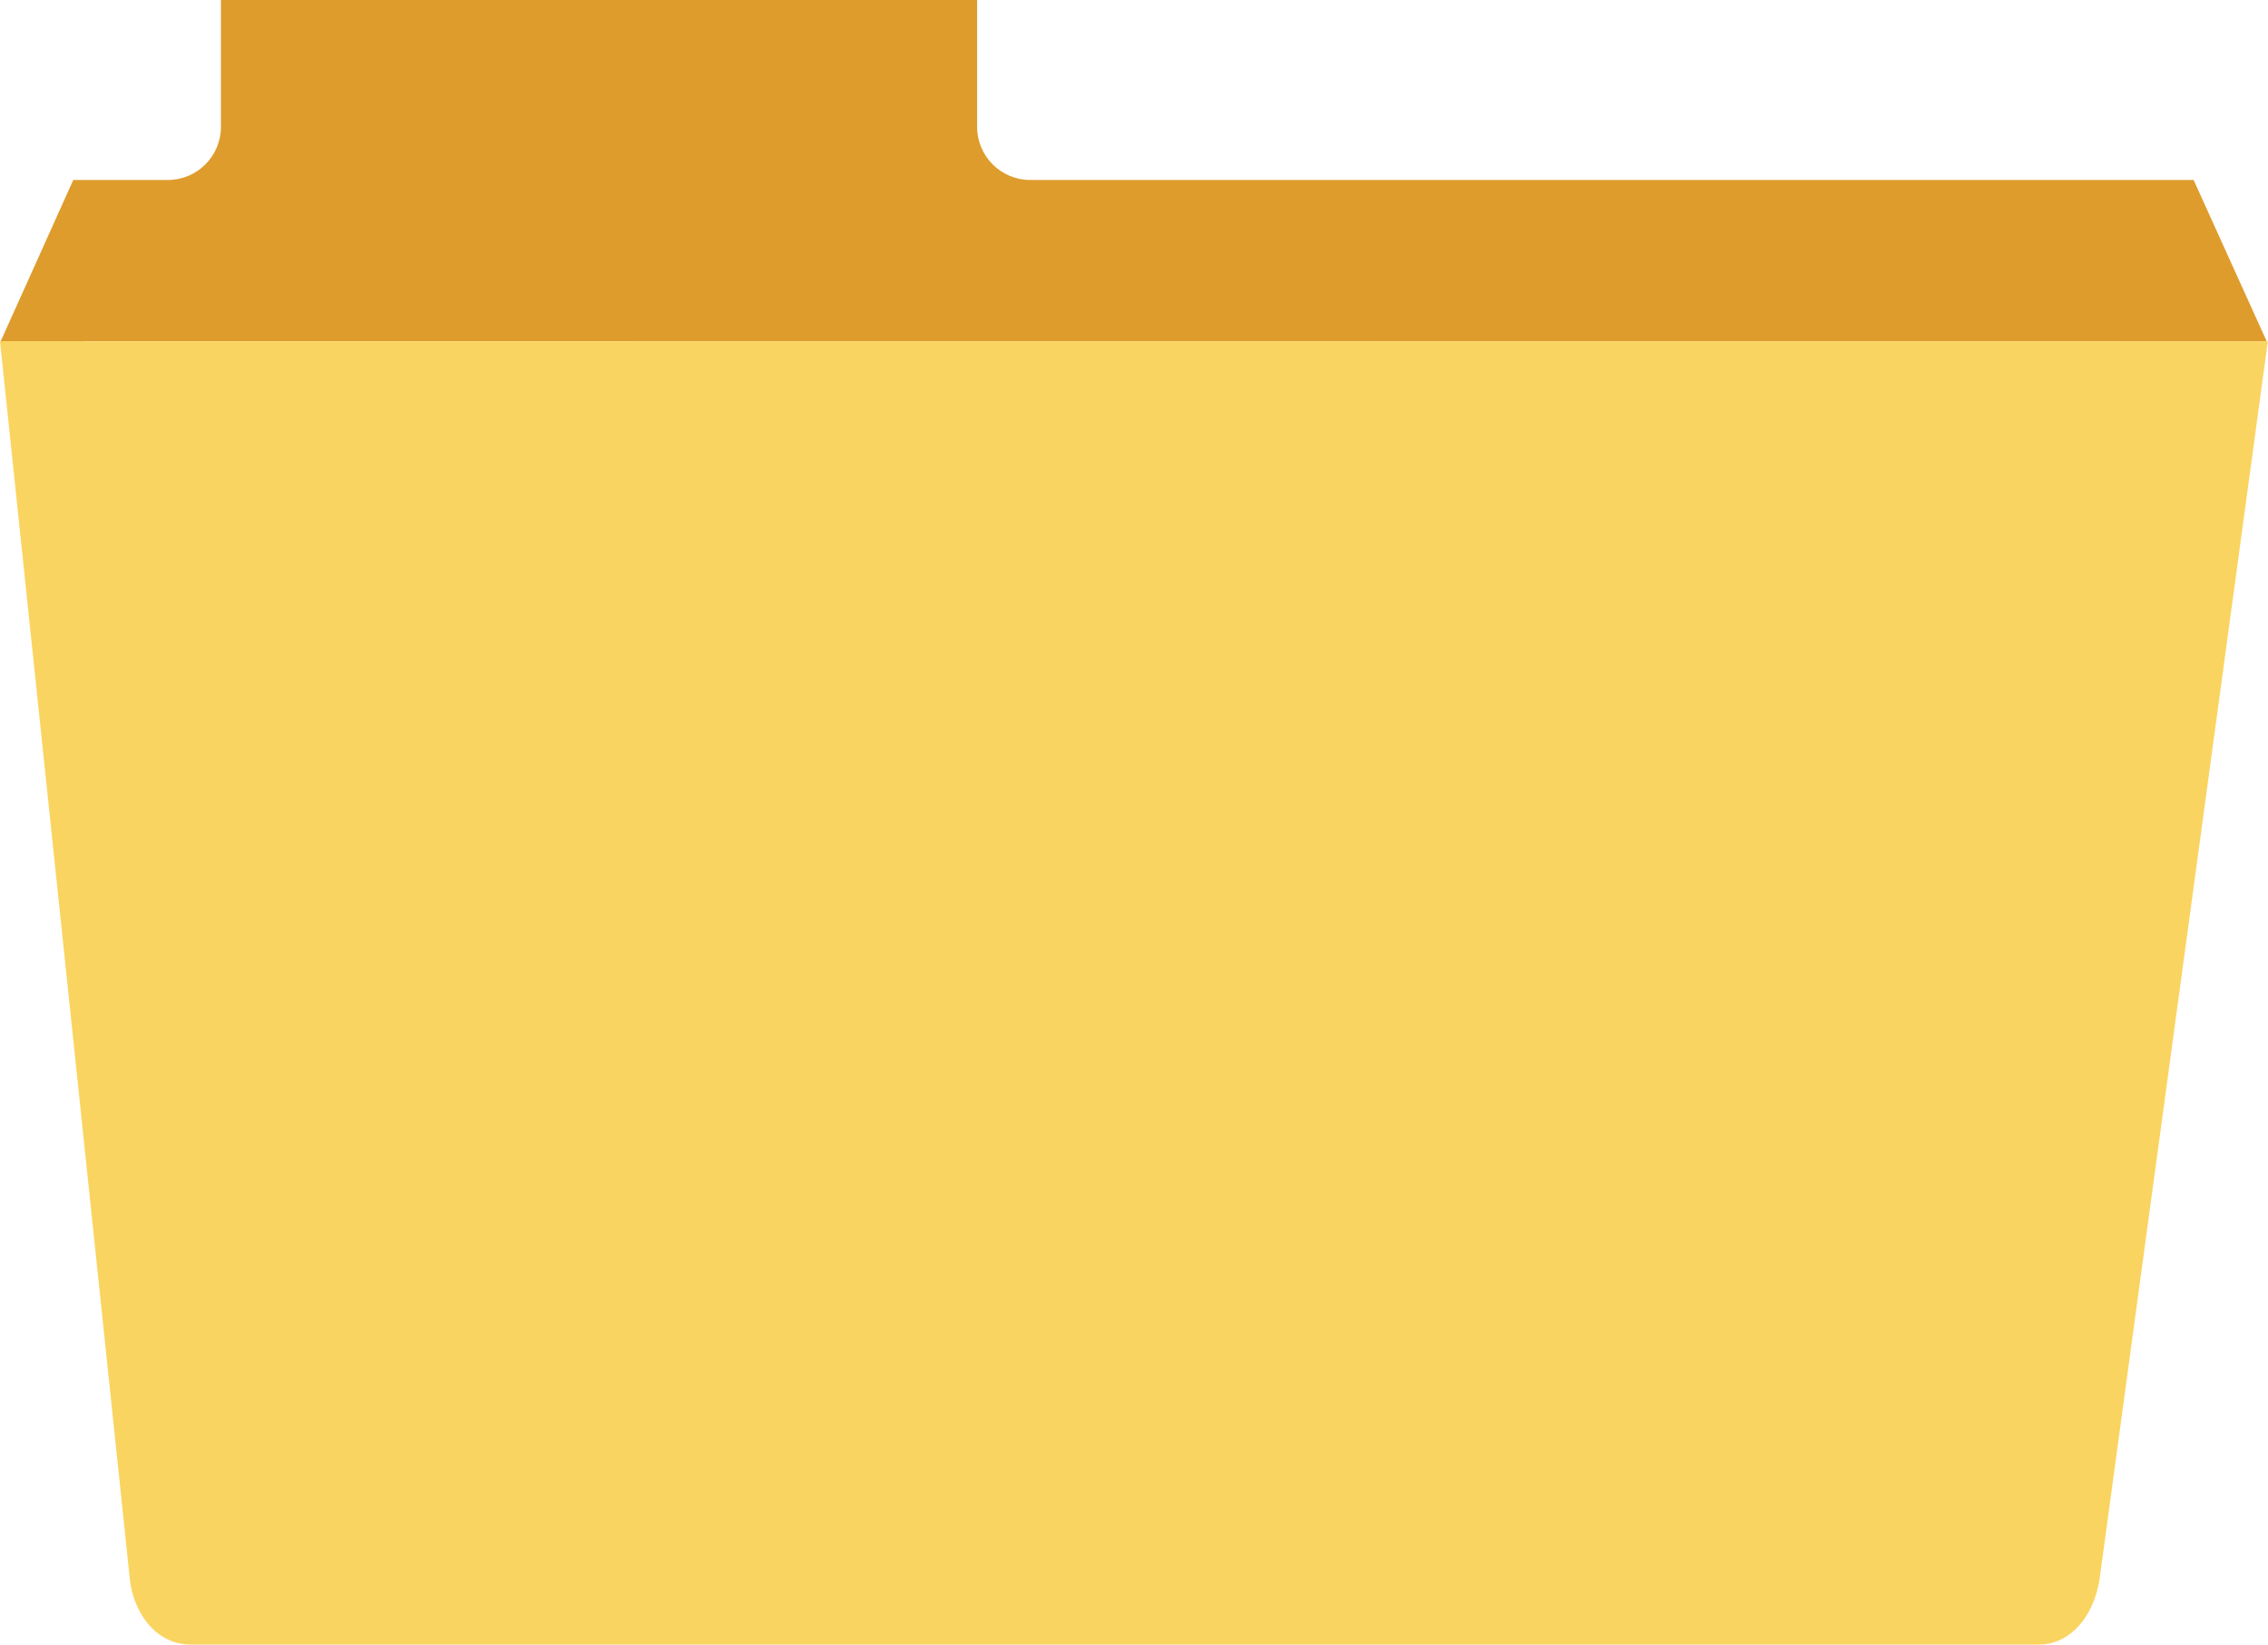 <?xml version="1.0" encoding="utf-8"?><svg version="1.1" id="Layer_1" xmlns="http://www.w3.org/2000/svg" xmlns:xlink="http://www.w3.org/1999/xlink" x="0px" y="0px" viewBox="0 0 122.88 89.09" style="enable-background:new 0 0 122.88 89.09" xml:space="preserve"><style type="text/css">.st0{fill-rule:evenodd;clip-rule:evenodd;fill:#DE9C2D;} .st1{fill-rule:evenodd;clip-rule:evenodd;fill:#FAD460;}</style><g><path class="st0" d="M3.97,9.75l-3.93,8.73l122.77,0.01l-3.96-8.74H55.82c-1.59,0-2.88-1.29-2.88-2.88V0H11.97v6.87 c0,1.59-1.29,2.88-2.88,2.88H3.97L3.97,9.75L3.97,9.75z"/><path class="st1" d="M4.63,18.48H0l7.03,67.03c0.11,1.07,0.55,2.02,1.2,2.69c0.55,0.55,1.28,0.89,2.11,0.89h100.1 c0.82,0,1.51-0.33,2.05-0.87c0.68-0.68,1.13-1.67,1.28-2.79l9.1-66.94H4.63V18.48L4.63,18.48z"/></g></svg>